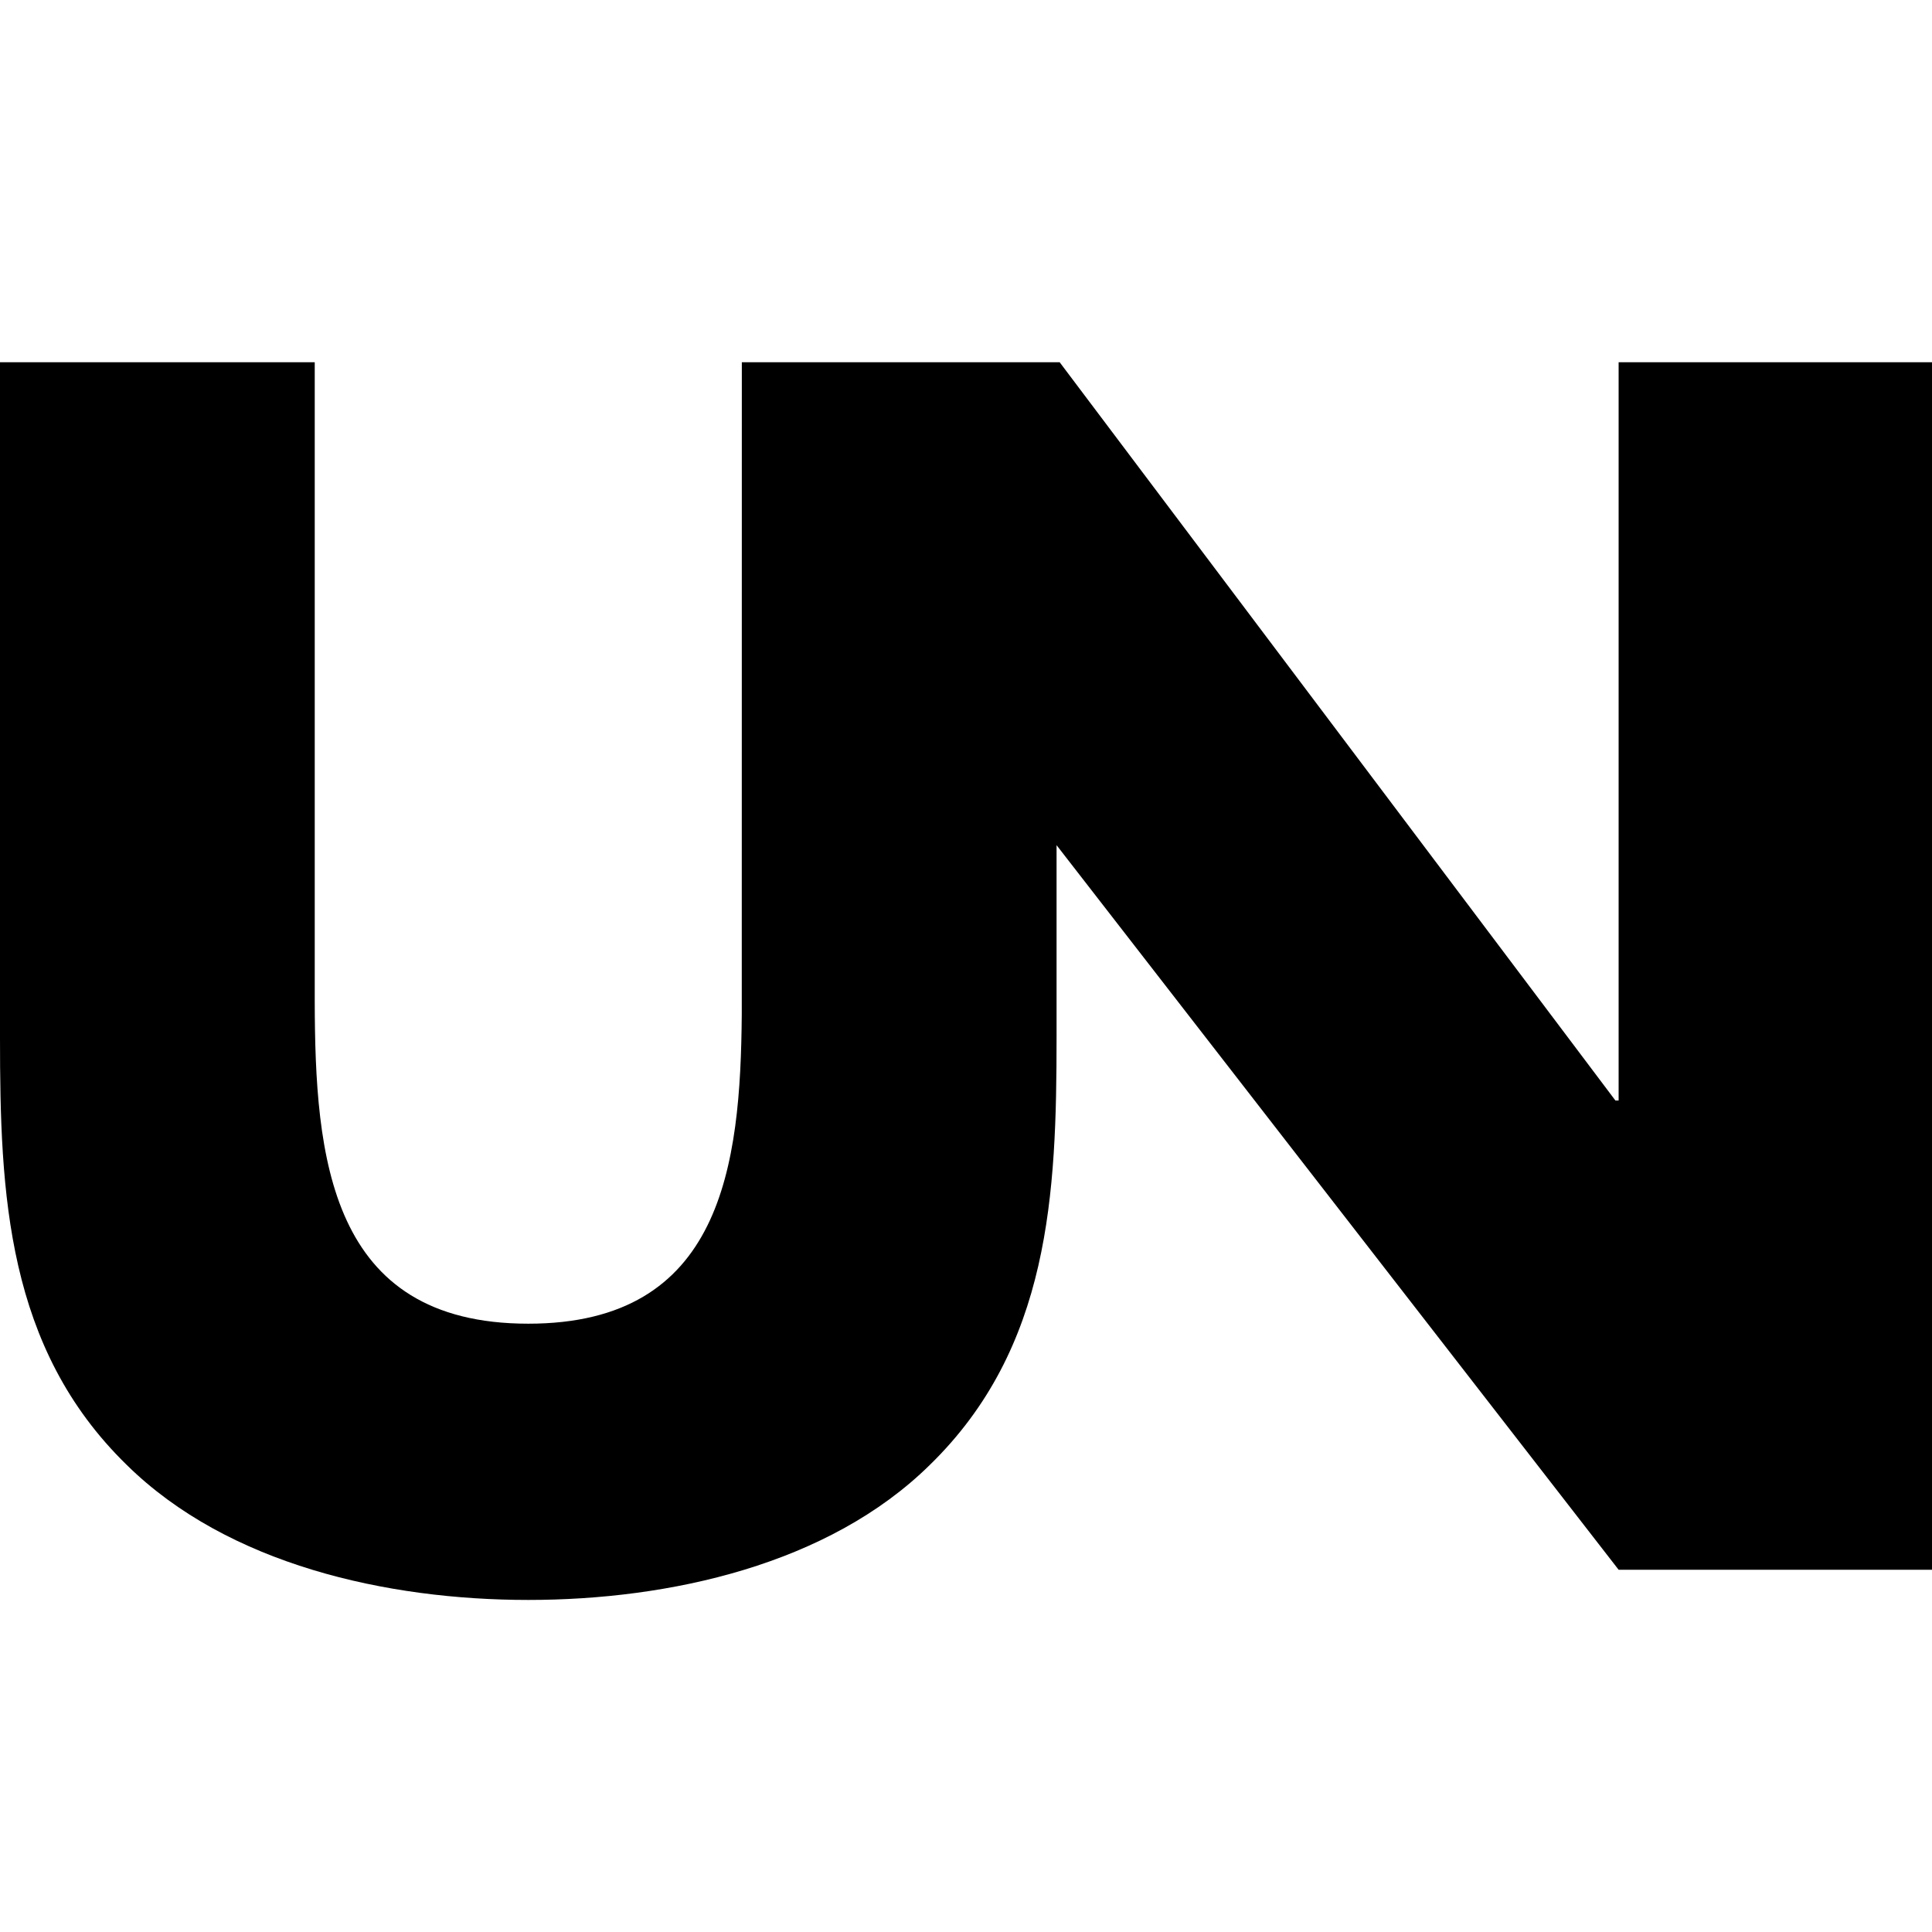 <?xml version="1.0" encoding="UTF-8"?>
<svg width="64px" height="64px" viewBox="0 0 64 64" version="1.1" xmlns="http://www.w3.org/2000/svg" xmlns:xlink="http://www.w3.org/1999/xlink">
    <title>safari-pin-tab [SVG]</title>
    <g id="safari-pin-tab-[SVG]" stroke="none" stroke-width="1" fill="none" fill-rule="evenodd">
        <path d="M17.5,53 C22.181,53 27.447,51.83 30.798,48.531 C34.787,44.647 35,39.54 35,34.38 L35,12 L24.574,12 L24.572,33.597 C24.532,38.621 23.923,43.849 17.5,43.849 C10.891,43.849 10.437,38.314 10.426,33.161 L10.426,12 L-5.68434189e-13,12 L-5.68434189e-13,34.38 C-5.68434189e-13,39.54 0.213,44.647 4.202,48.531 C7.553,51.83 12.819,53 17.5,53 Z M34.56,34.363 L34.56,27.43 L53.619,52 L64,52 L64,12 L53.619,12 L53.619,36.456 L53.513,36.456 L35.103,12 L25,12 L25,34.363 L34.56,34.363 Z" id="UN" fill="#000000" fill-rule="nonzero"></path>
    </g>
</svg>